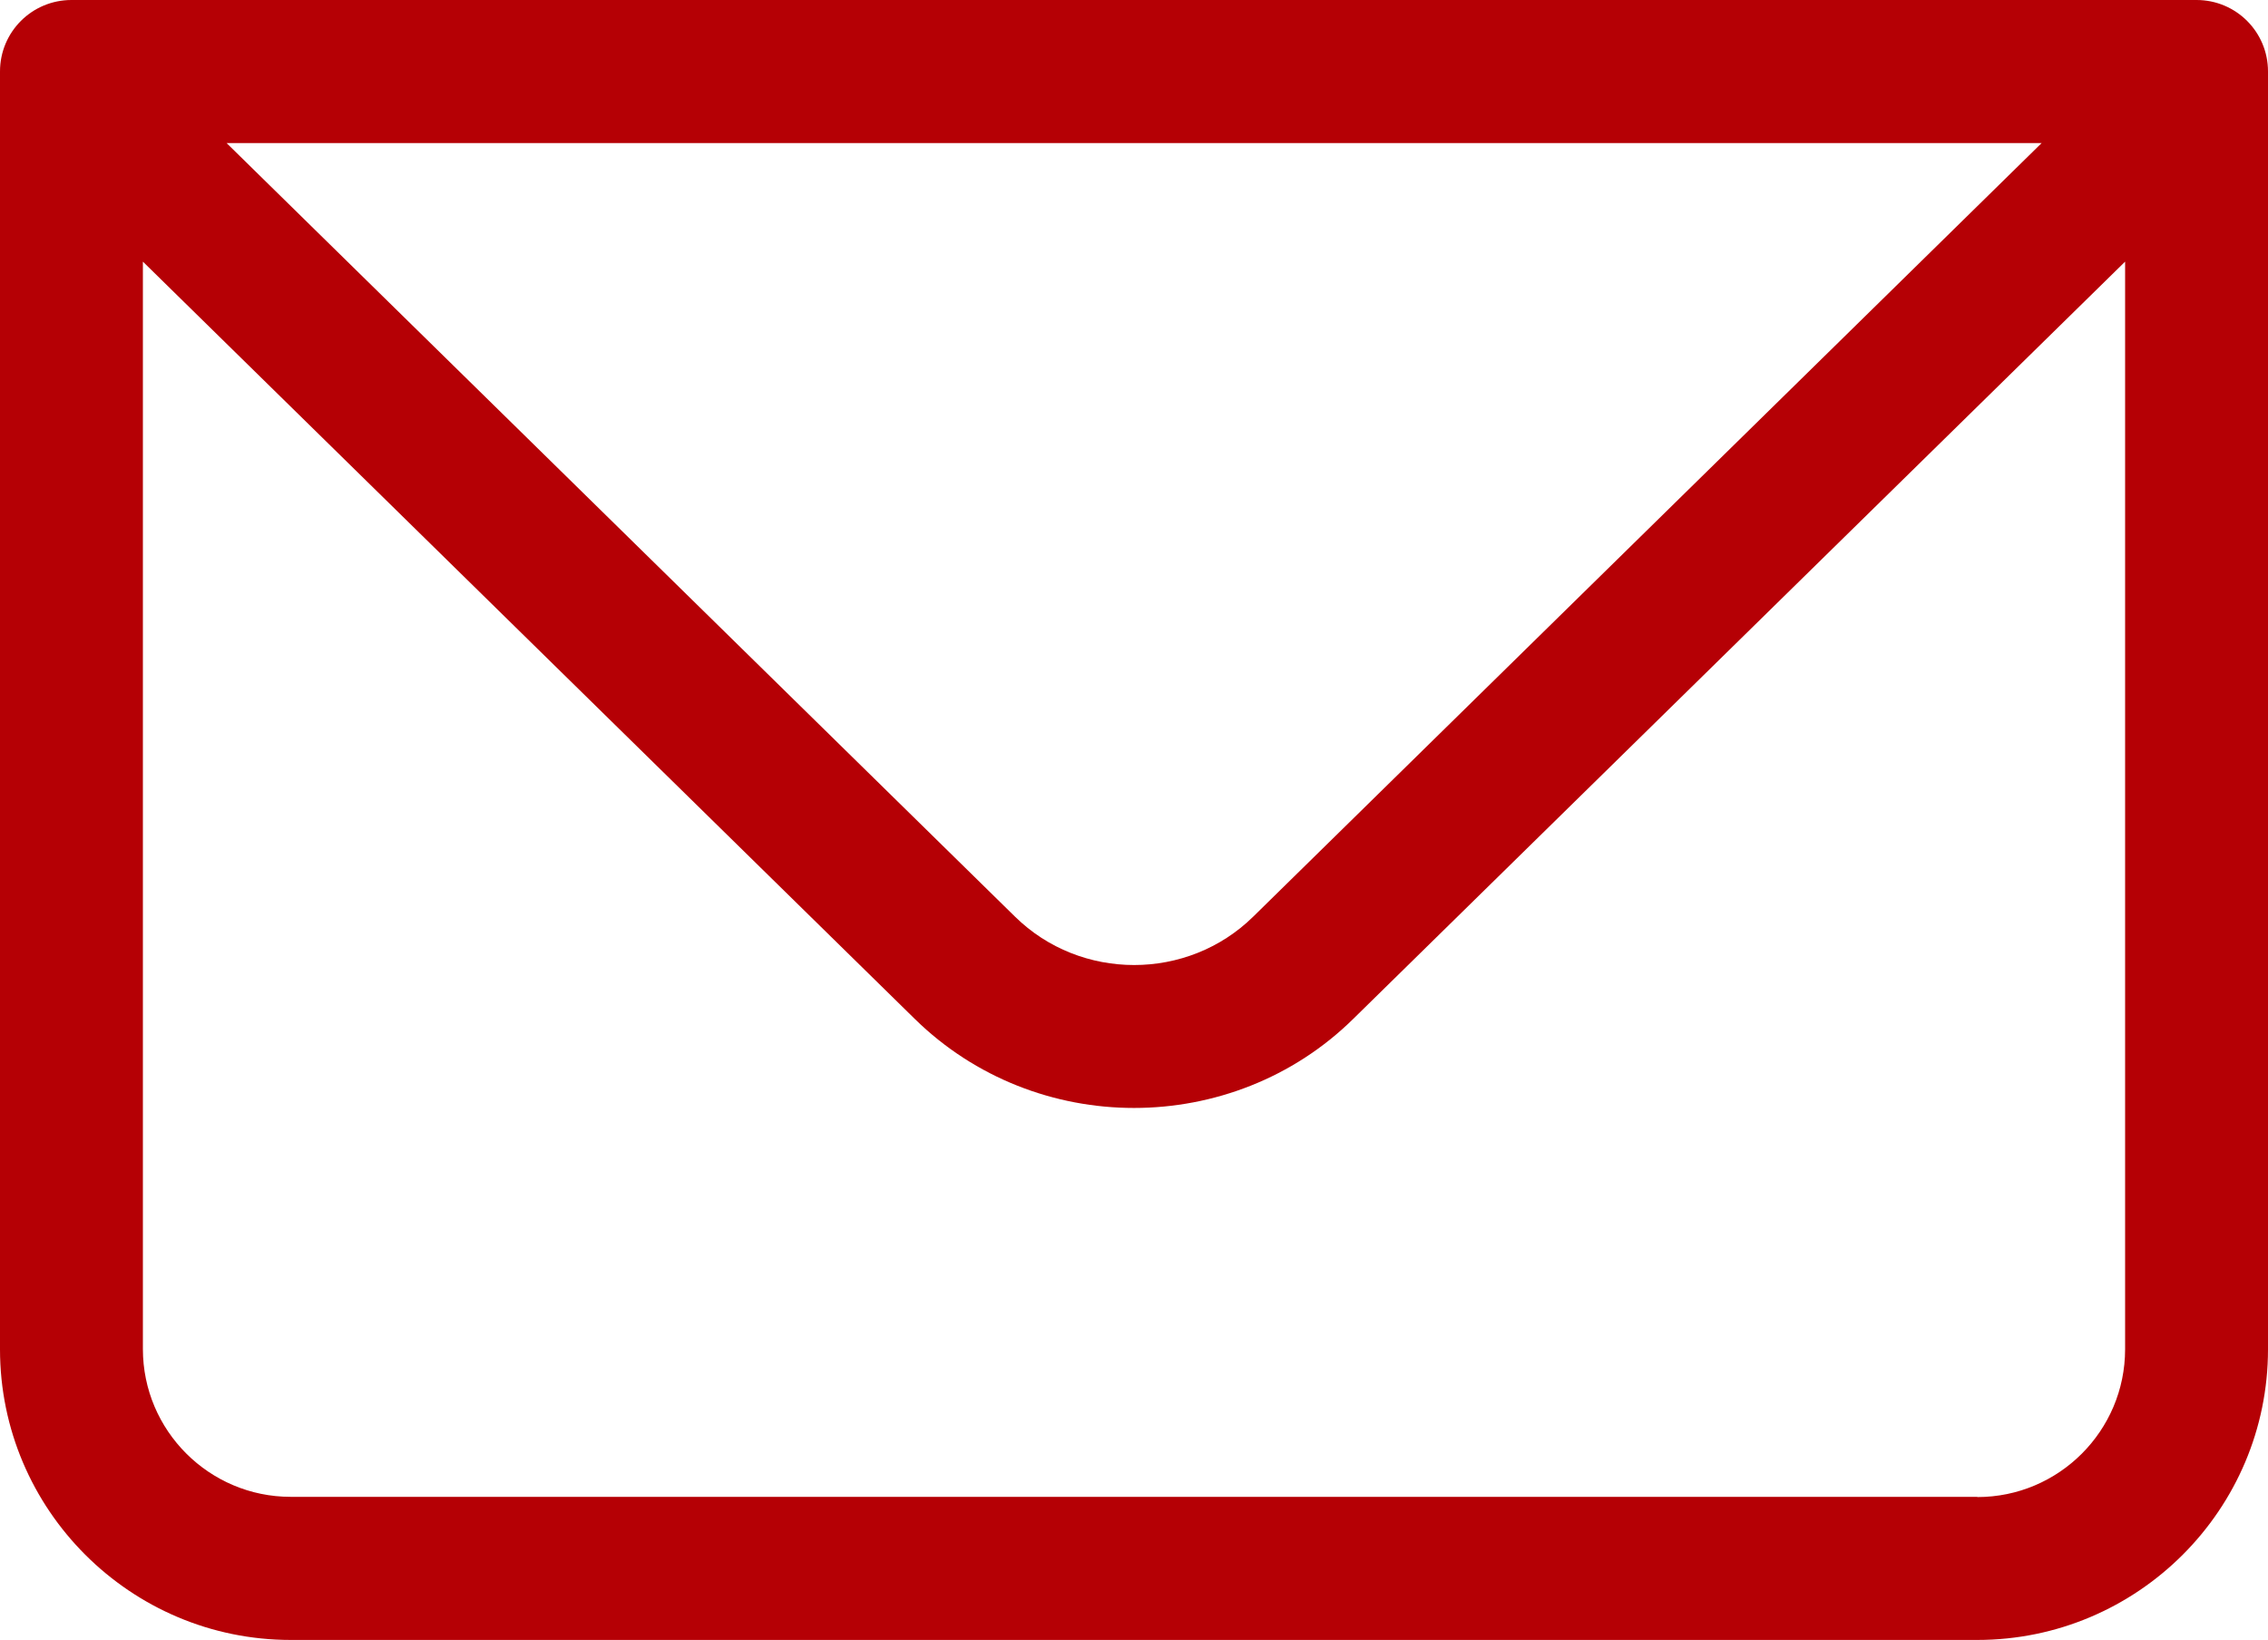 <?xml version="1.0" encoding="UTF-8"?>
<svg id="_レイヤー_2" data-name="レイヤー 2" xmlns="http://www.w3.org/2000/svg" viewBox="0 0 101.58 73.46">
  <defs>
    <style>
      .cls-1 {
        fill: #b50005;
      }
    </style>
  </defs>
  <g id="_レイヤー_1-2" data-name="レイヤー 1">
    <path class="cls-1" d="M101.58,3.2c0-1.77-1.43-3.2-3.2-3.2H3.2C1.43,0,0,1.43,0,3.2V60.44c0,7.18,5.84,13.02,13.02,13.02H88.56c7.18,0,13.02-5.84,13.02-13.02V3.2Zm-13.02,63.85H13.02c-3.65,0-6.62-2.97-6.62-6.62V11.72L40.97,45.64c2.71,2.66,6.27,3.99,9.82,3.99s7.12-1.33,9.82-3.99L95.18,11.72V60.44c0,3.65-2.97,6.62-6.62,6.62ZM10.15,6.41H91.44L56.13,41.06c-2.94,2.89-7.73,2.89-10.67,0L10.15,6.41Z"/>
  </g>
</svg>